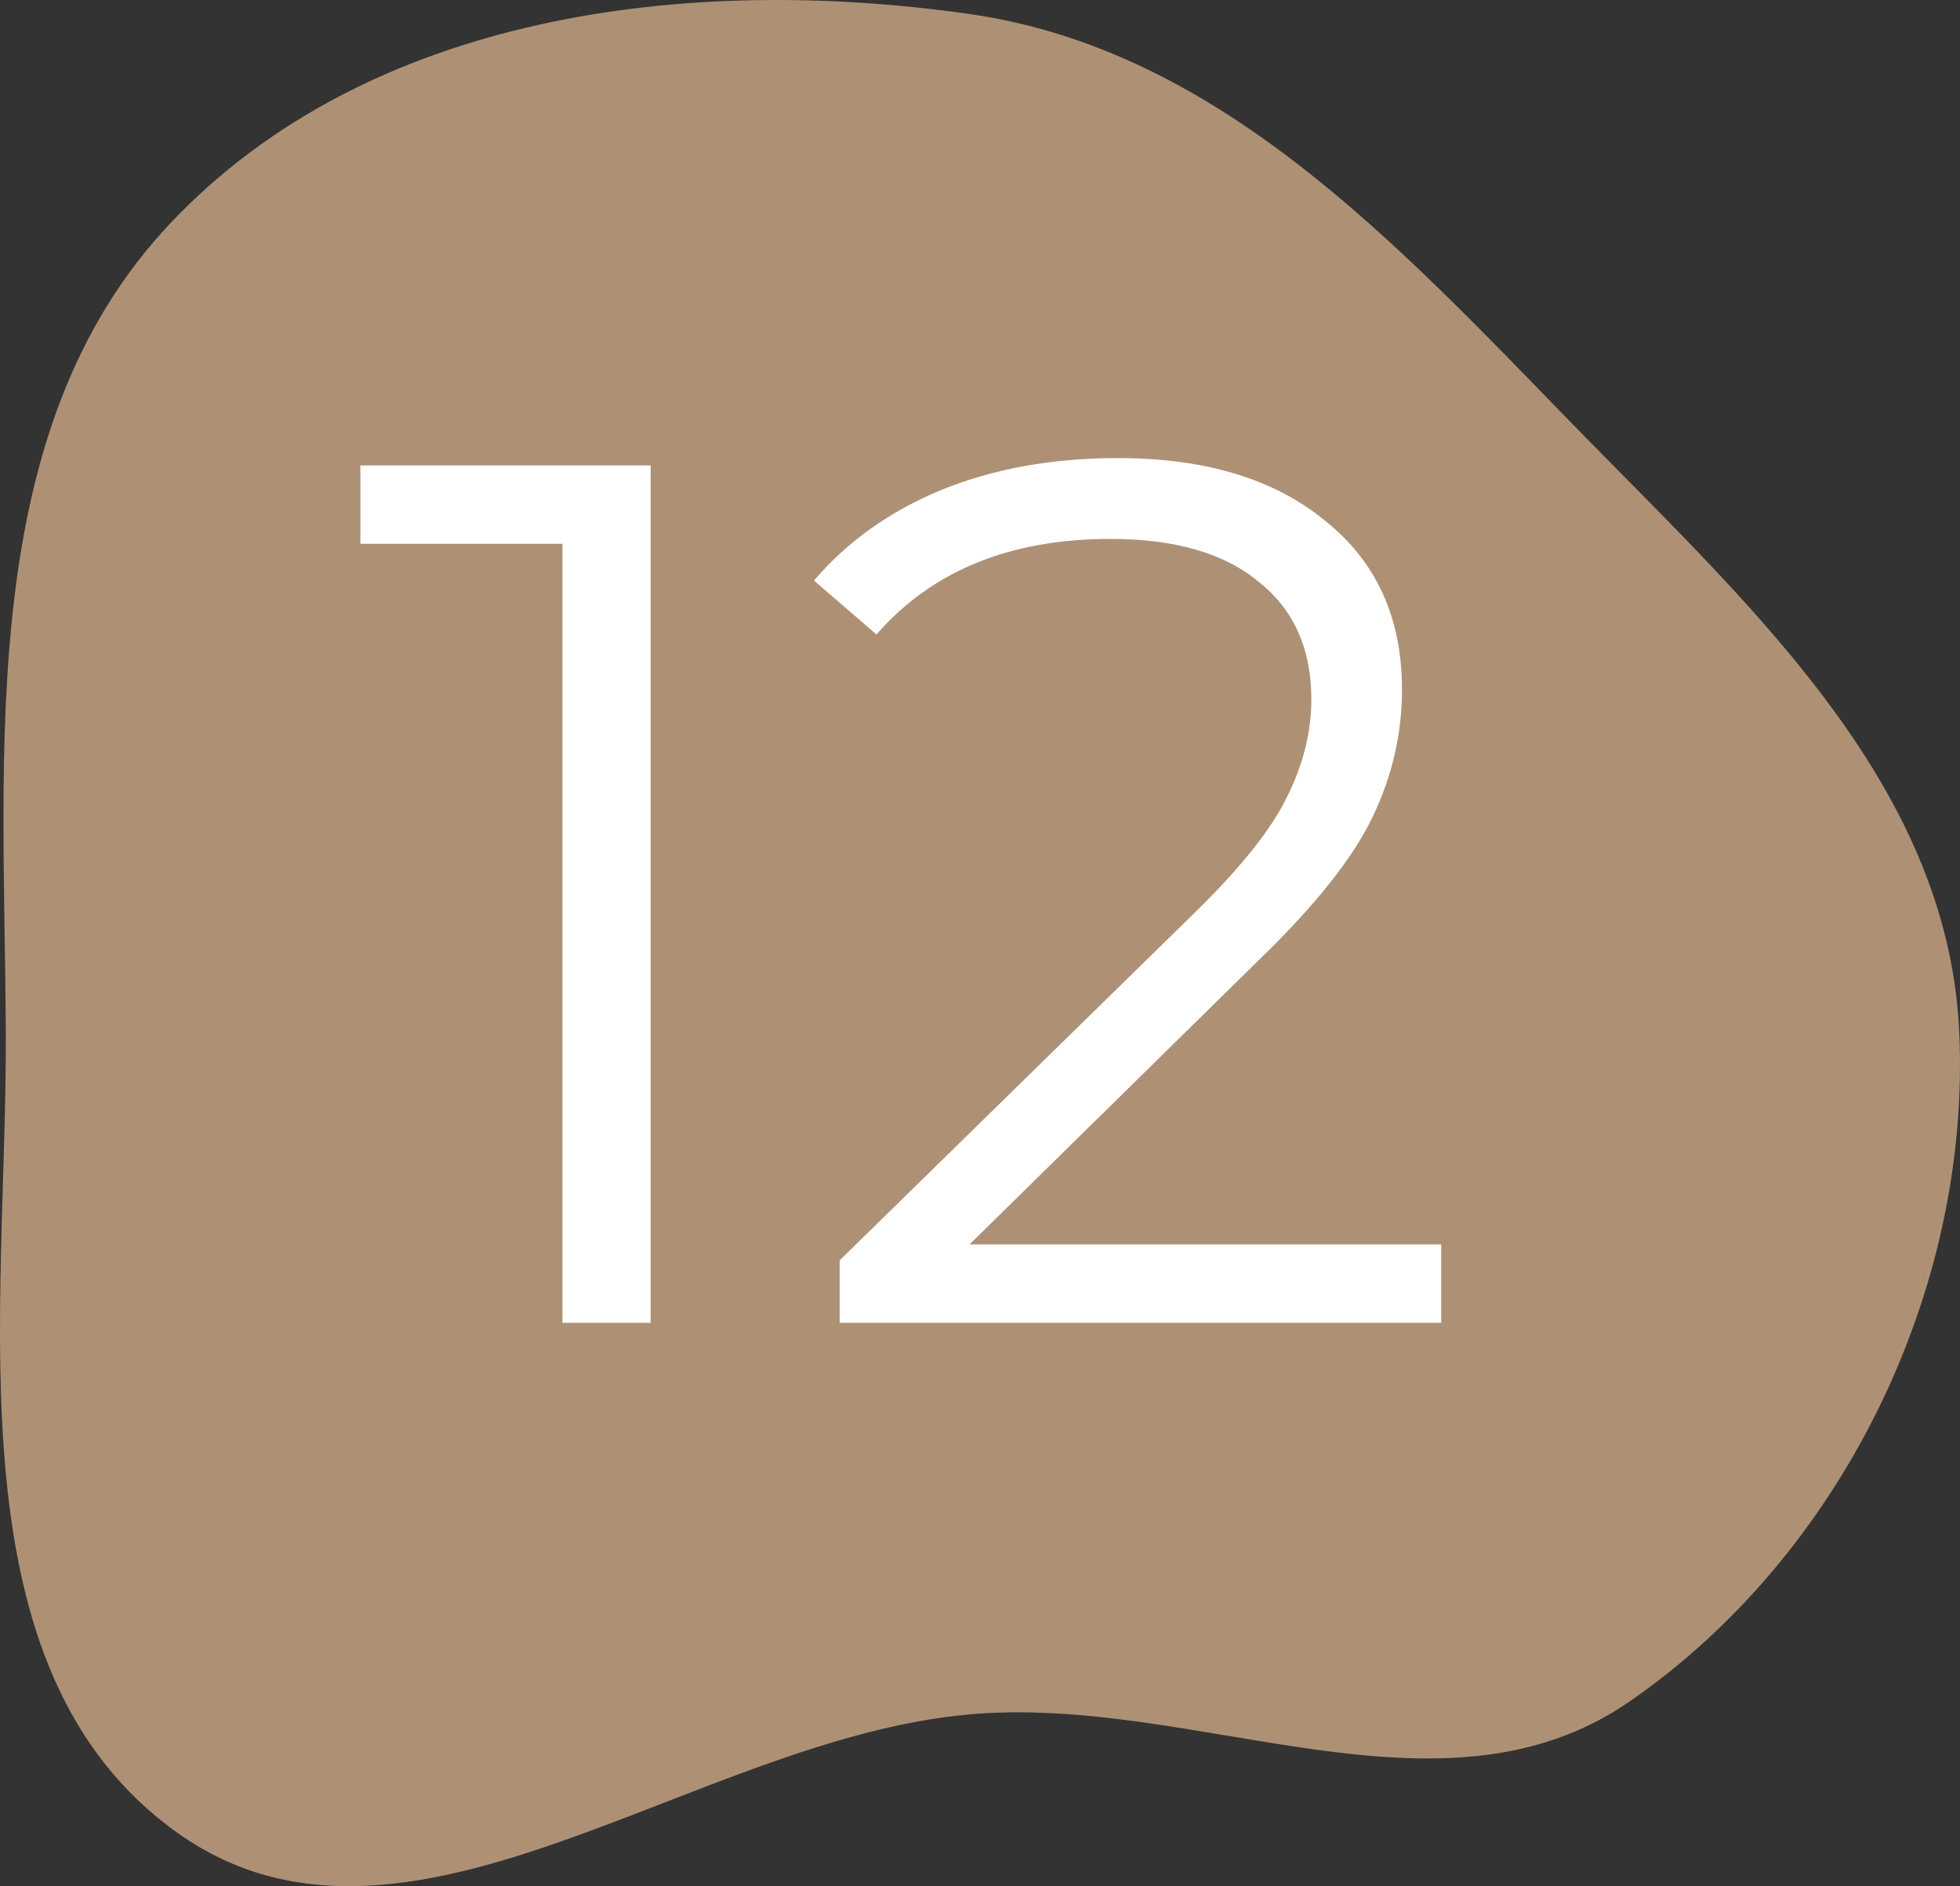 <?xml version="1.0" encoding="UTF-8"?> <svg xmlns="http://www.w3.org/2000/svg" width="80" height="77" viewBox="0 0 80 77" fill="none"><rect x="0" y="0" width="80" height="77" fill="#333333" stroke="none"/><path fill-rule="evenodd" clip-rule="evenodd" d="M39.529 0.566C27.984 -1.073 15.026 0.575 6.959 9.108C-1.015 17.544 0.181 30.446 0.236 42.13C0.291 53.73 -2.108 68.191 7.268 74.839C16.53 81.405 28.273 71.01 39.529 69.99C48.838 69.146 58.765 74.797 66.496 69.471C75.136 63.519 80.455 52.71 79.969 42.13C79.498 31.865 71.215 24.537 64.097 17.222C56.905 9.83 49.671 2.006 39.529 0.566Z" fill="#AE9175"></path><path d="M26.558 19V54H22.958V22.2H14.708V19H26.558ZM58.824 50.8V54H34.274V51.45L48.824 37.2C50.658 35.4 51.891 33.85 52.524 32.55C53.191 31.217 53.524 29.883 53.524 28.55C53.524 26.483 52.808 24.883 51.374 23.75C49.974 22.583 47.958 22 45.324 22C41.224 22 38.041 23.3 35.774 25.9L33.224 23.7C34.591 22.1 36.324 20.867 38.424 20C40.558 19.133 42.958 18.7 45.624 18.7C49.191 18.7 52.008 19.55 54.074 21.25C56.174 22.917 57.224 25.217 57.224 28.15C57.224 29.95 56.824 31.683 56.024 33.35C55.224 35.017 53.708 36.933 51.474 39.1L39.574 50.8H58.824Z" fill="white"></path></svg> 